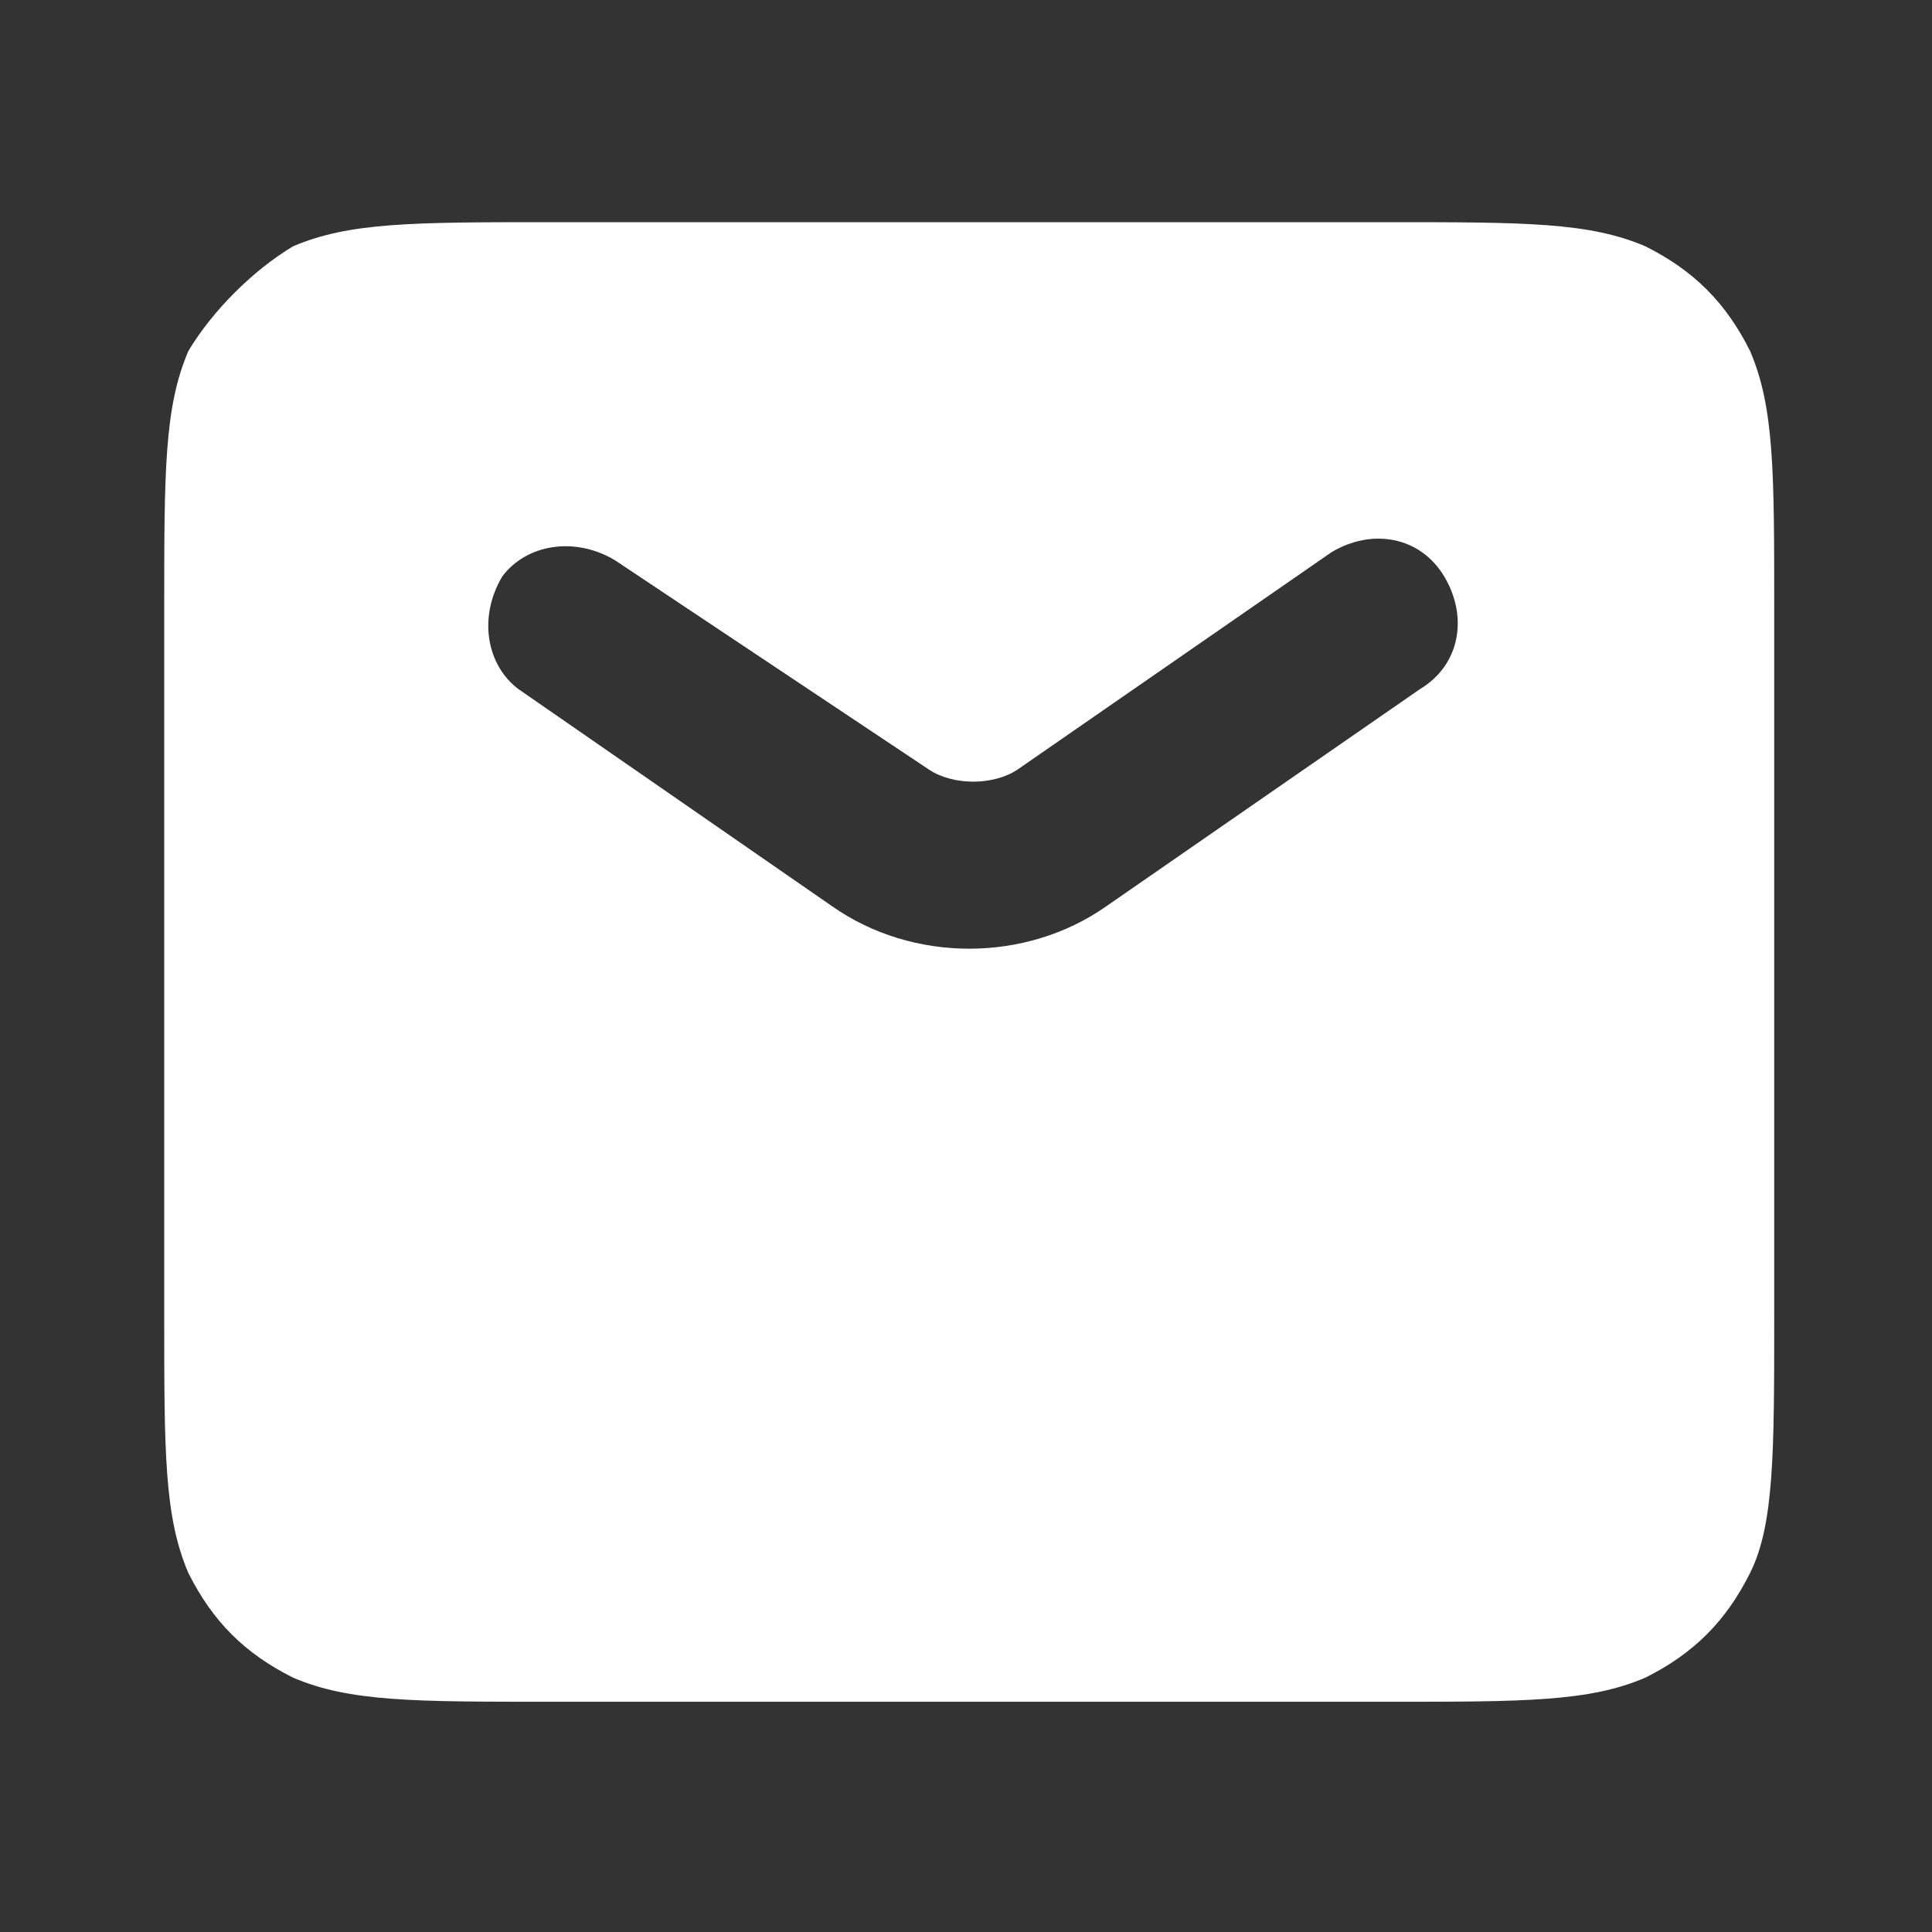 <svg xmlns="http://www.w3.org/2000/svg" xmlns:xlink="http://www.w3.org/1999/xlink" fill="none" version="1.1" width="200" height="200" viewBox="0 0 200 200"><rect x="0" y="0" width="200" height="200" fill="#333333" stroke="none"/><defs><clipPath id="master_svg0_31_22"><rect x="0" y="0" width="200" height="200" rx="0"/></clipPath></defs><g clip-path="url(#master_svg0_31_22)"><g><path d="M17,63C17,48.833,17,42.167,19.5,36.333C22,32.167,26.167,28,30.333,25.5C36.167,23,42.833,23,57,23L143.667,23C157.833,23,164.5,23,170.333,25.5C175.333,28,178.667,31.333,181.167,36.333C183.667,42.167,183.667,48.833,183.667,63L183.667,136.167C183.667,150.333,183.667,157.833,181.167,162.833C178.667,167.833,175.333,171.167,170.333,173.667C164.5,176.167,157.833,176.167,143.667,176.167L57,176.167C42.833,176.167,36.167,176.167,30.333,173.667C25.333,171.167,22,167.833,19.5,162.833C17,157,17,150.333,17,136.167L17,63ZM52,59.667C54.5,56.333,59.5,55.5,63.667,58L96.167,79.667C98.667,81.333,102.833,81.333,105.333,79.667L137.833,57.167C142,54.667,147,55.5,149.5,59.667C152,63.833,151.167,68.833,147,71.333L114.5,93.833C106.167,99.667,94.5,99.667,86.167,93.833L53.667,71.333C50.333,68.833,49.5,63.833,52,59.667Z" fill-rule="evenodd" fill="#FFFFFF" fill-opacity="1" style="mix-blend-mode:passthrough"/></g></g></svg>